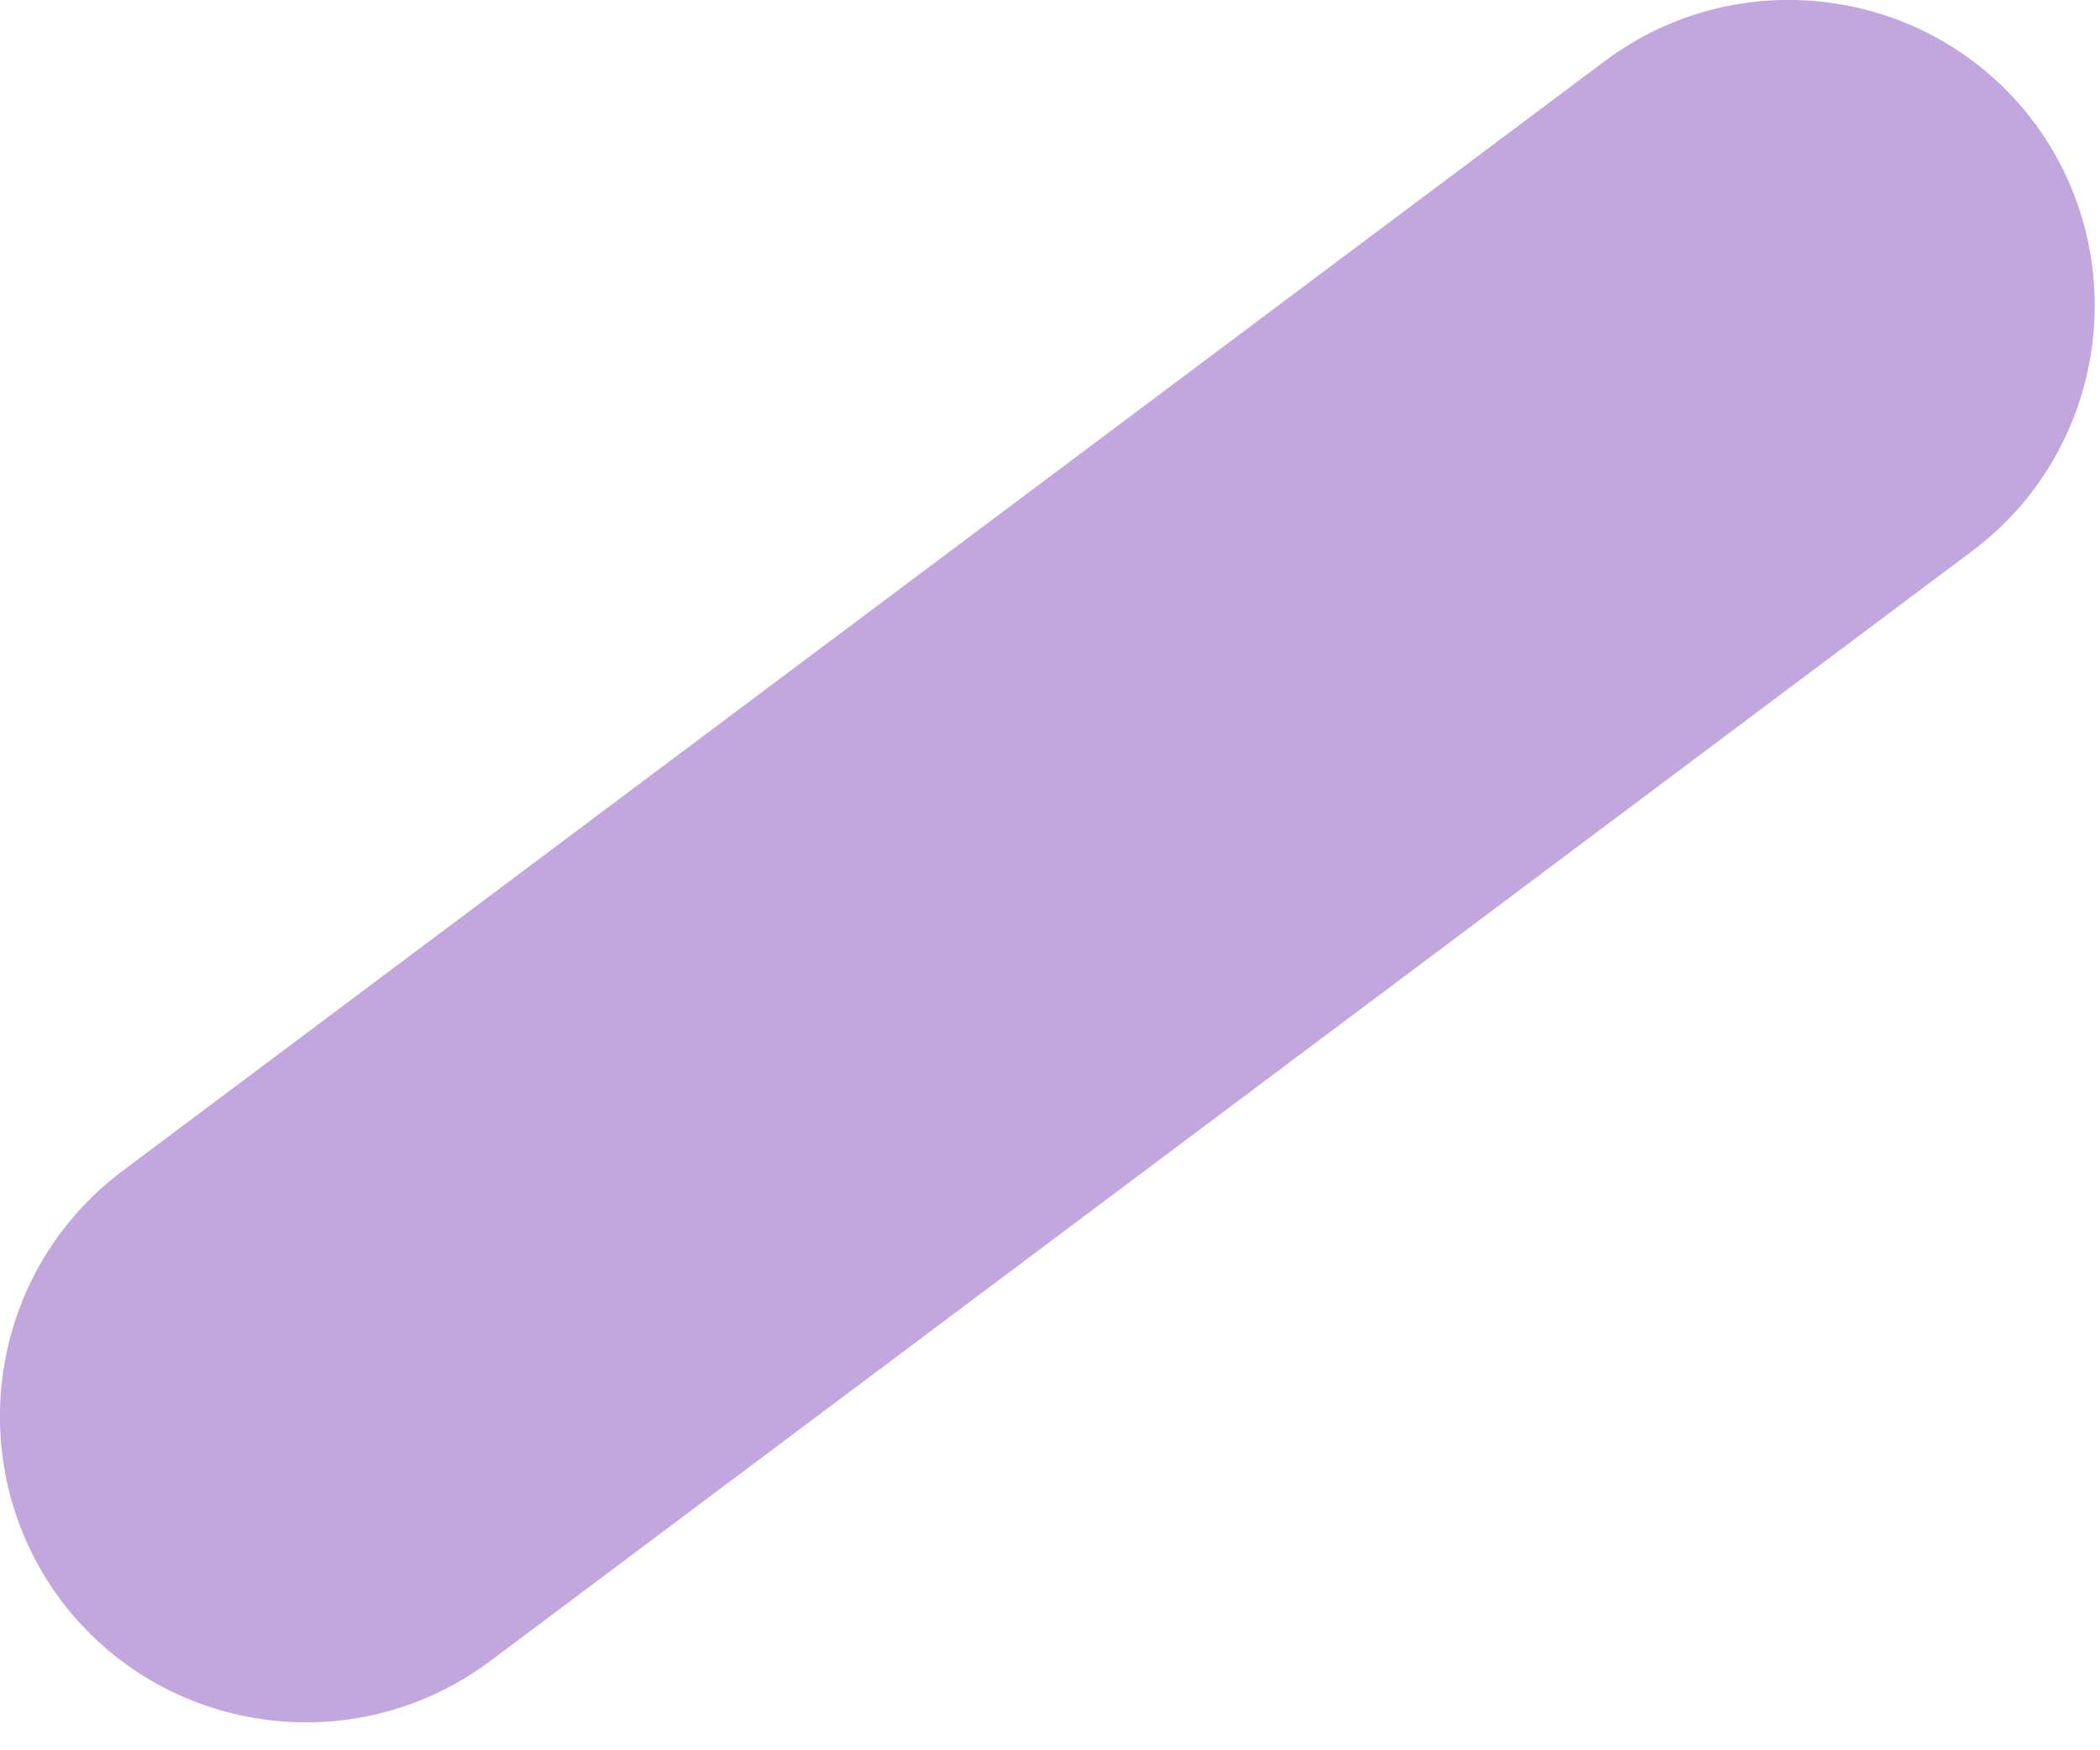 <?xml version="1.0" encoding="utf-8"?>
<svg xmlns="http://www.w3.org/2000/svg" fill="none" height="100%" overflow="visible" preserveAspectRatio="none" style="display: block;" viewBox="0 0 6 5" width="100%">
<path d="M1.398 4.747L5.635 1.574C6.021 1.285 6.099 0.736 5.812 0.35C5.522 -0.037 4.973 -0.114 4.587 0.173L0.35 3.345C-0.037 3.635 -0.114 4.184 0.173 4.57C0.463 4.957 1.012 5.034 1.398 4.747Z" fill="#C2A6DE" id="Vector"/>
</svg>
